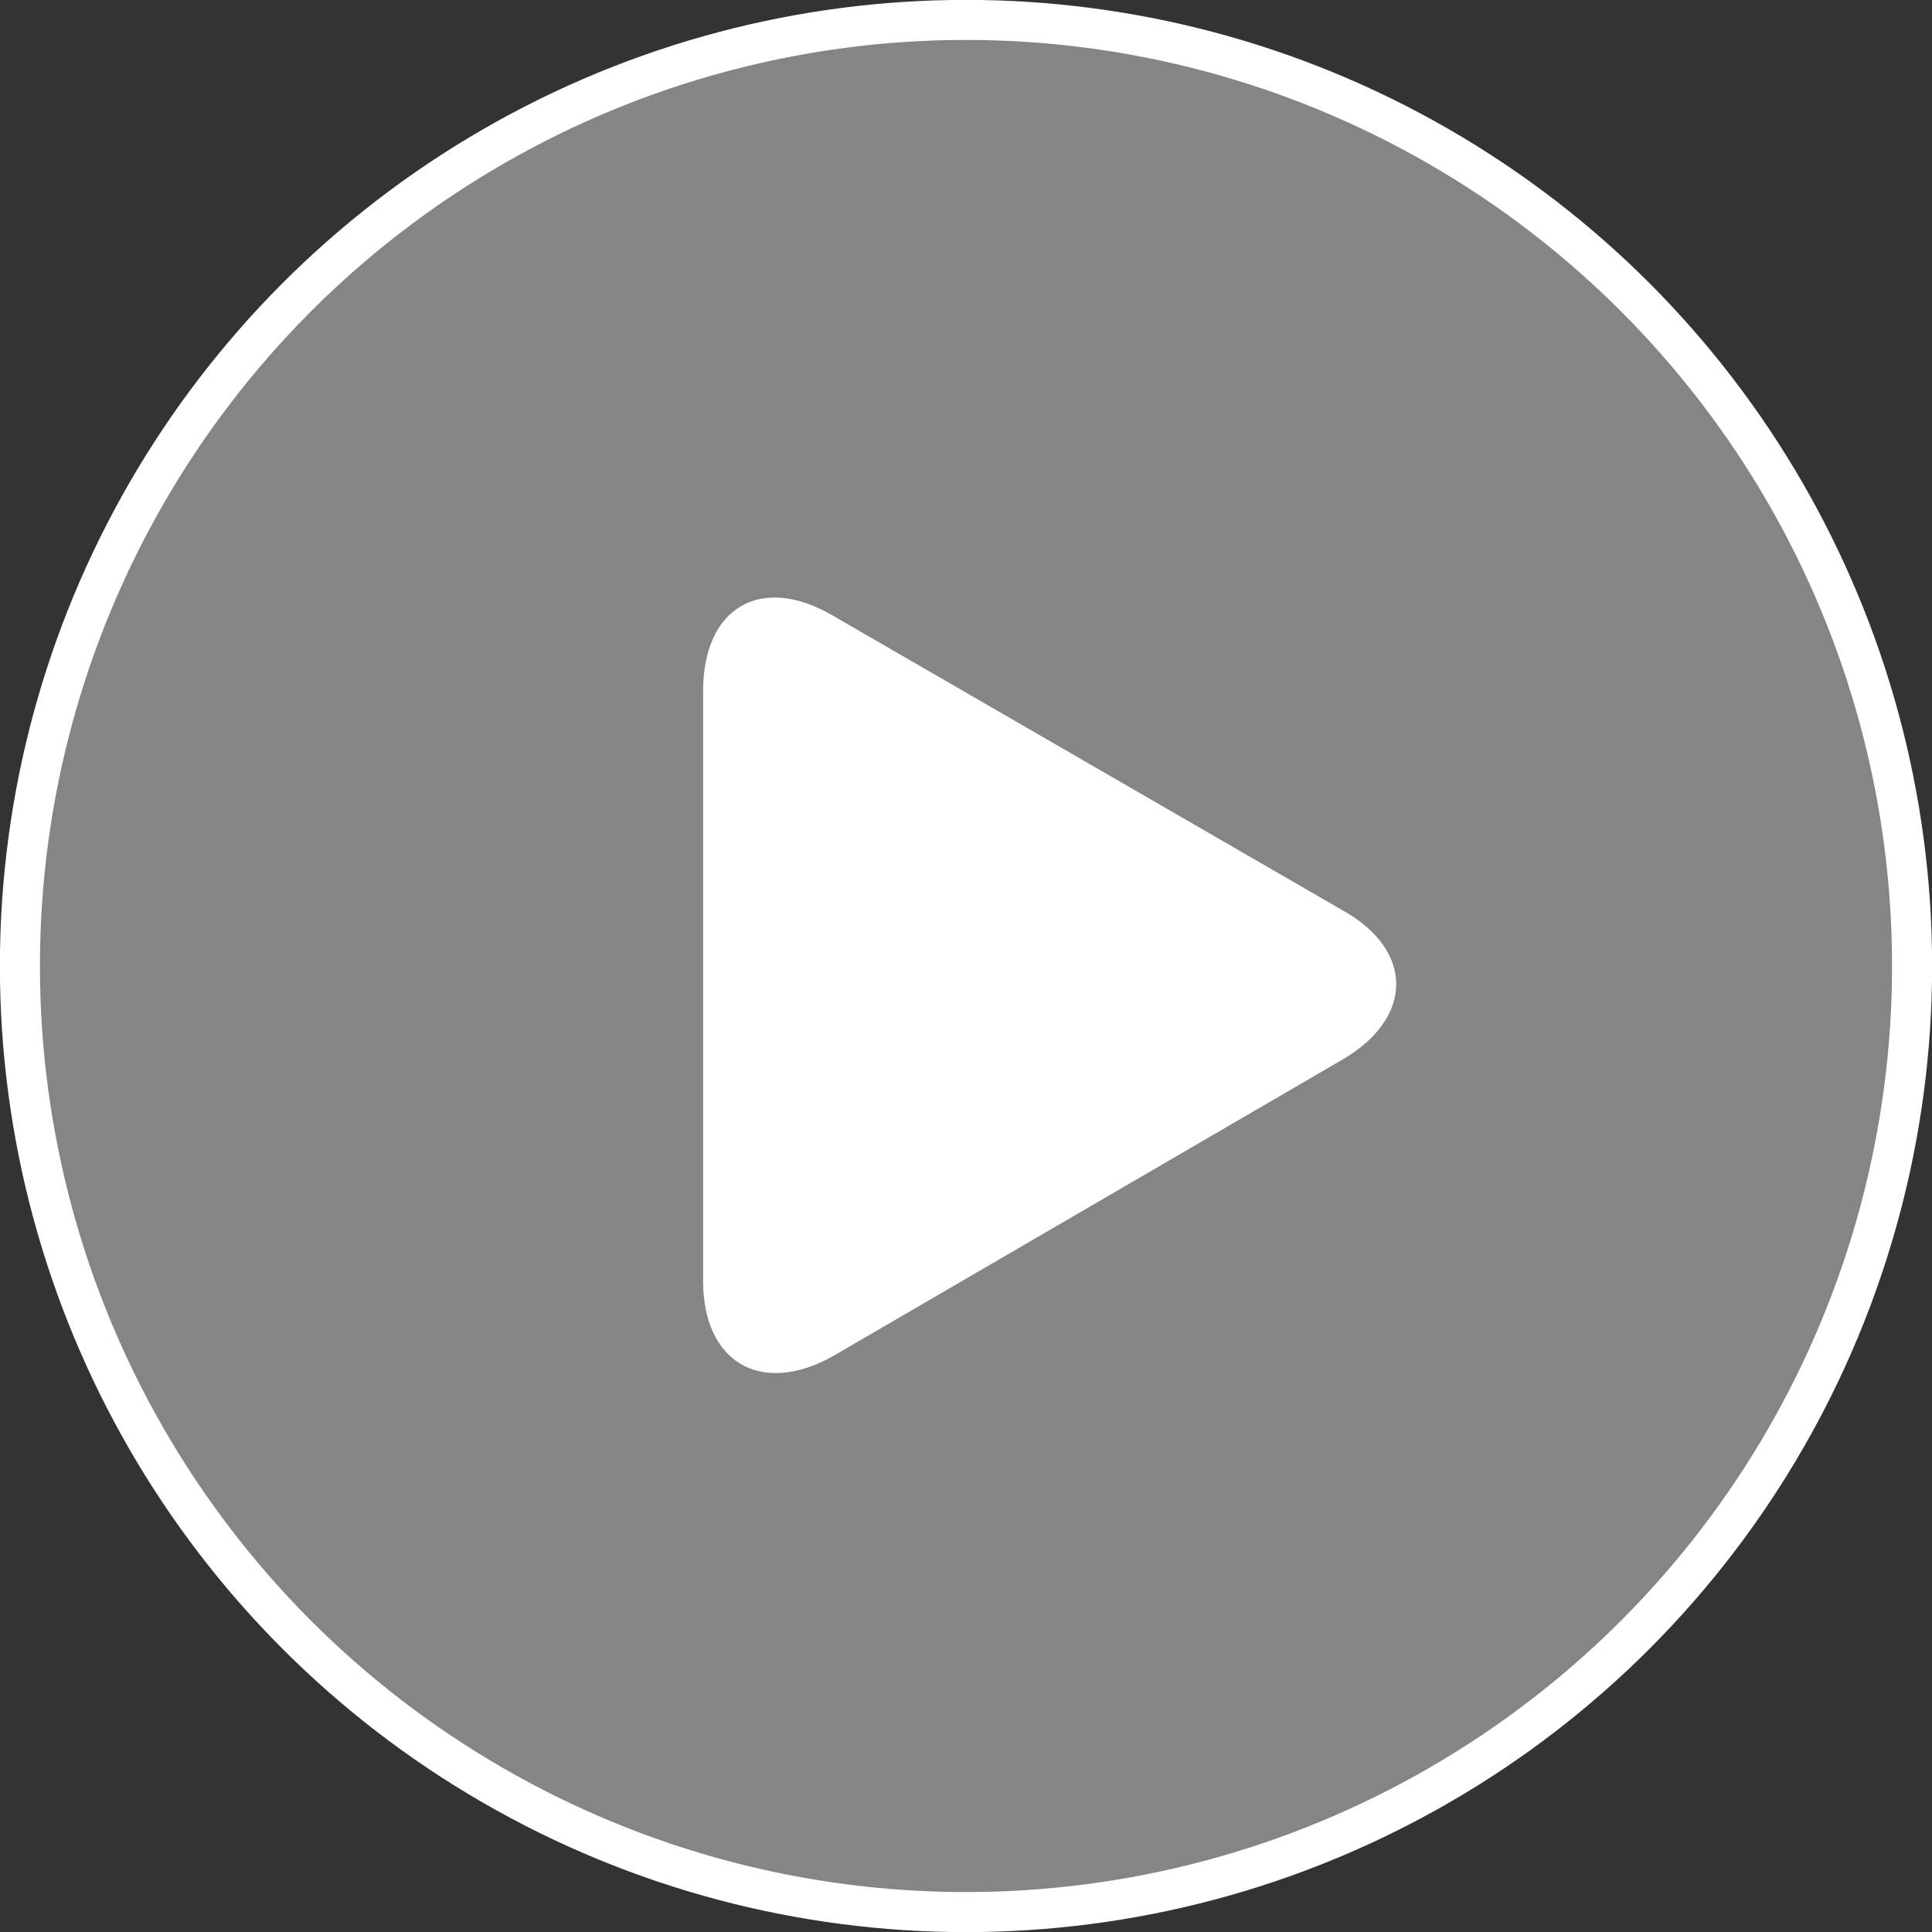 <?xml version="1.0" encoding="utf-8"?>
<!-- Generator: Adobe Illustrator 27.6.1, SVG Export Plug-In . SVG Version: 6.00 Build 0)  -->
<svg version="1.1" id="レイヤー_1" xmlns="http://www.w3.org/2000/svg" xmlns:xlink="http://www.w3.org/1999/xlink" x="0px"
	 y="0px" viewBox="0 0 97 97" style="enable-background:new 0 0 97 97;" xml:space="preserve">
<rect x="0" y="0" width="97" height="97" fill="#333333" stroke="none"/>
<style type="text/css">
	.st0{opacity:0.4;fill:#FFFFFF;stroke:#FFFFFF;stroke-width:1.005;}
	.st1{fill:#FFFFFF;}
	.st2{fill:none;stroke:#FFFFFF;stroke-width:2.011;}
</style>
<g>
	<circle class="st0" cx="48.5" cy="48.5" r="47.5"/>
	<g>
		<path class="st1" d="M67.4,53.2c3.6-2.1,3.6-5.5,0-7.5L41.8,30.9c-3.6-2.1-6.5-0.4-6.5,3.8v29.6c0,4.1,2.9,5.8,6.5,3.8L67.4,53.2z
			"/>
	</g>
	<circle class="st2" cx="48.5" cy="48.5" r="47.5"/>
</g>
</svg>
